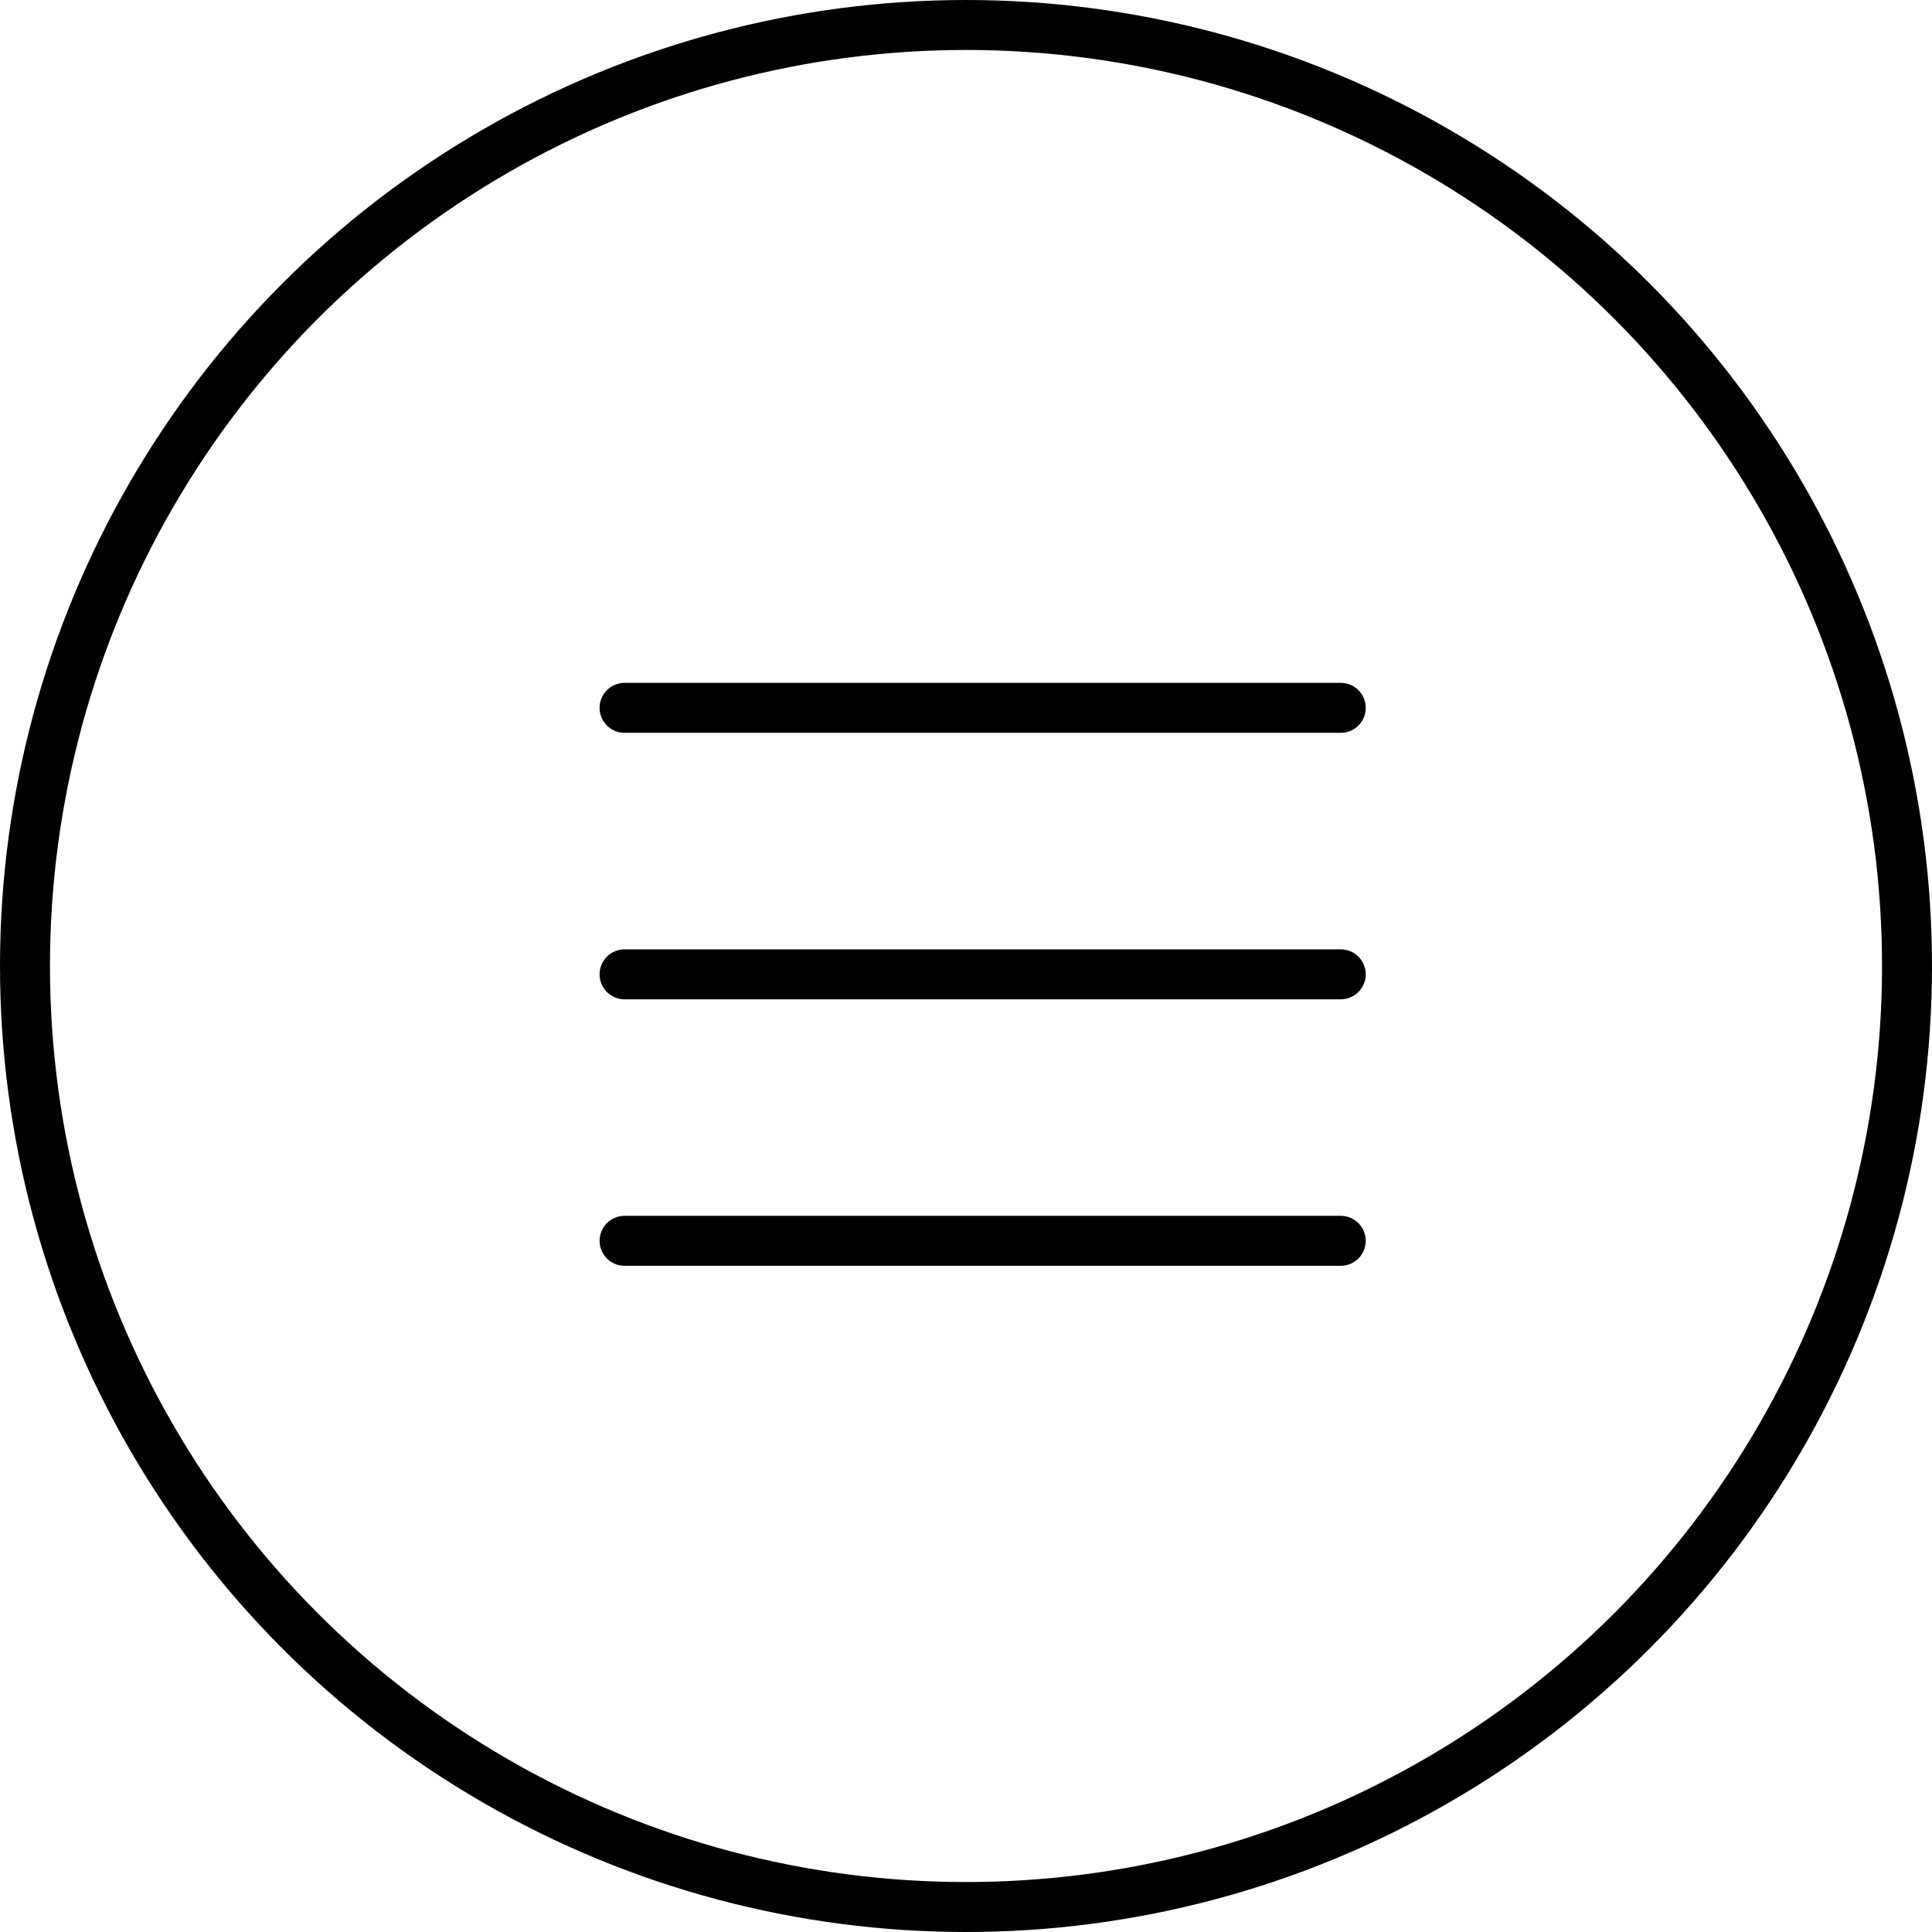 <svg width="58" height="58" viewBox="0 0 58 58" fill="none" xmlns="http://www.w3.org/2000/svg">
<circle cx="29" cy="29" r="28.25" stroke="black" stroke-width="1.5"/>
<line x1="18.75" y1="21.25" x2="40.25" y2="21.25" stroke="black" stroke-width="1.5" stroke-linecap="round"/>
<line x1="18.75" y1="29.25" x2="40.25" y2="29.25" stroke="black" stroke-width="1.5" stroke-linecap="round"/>
<line x1="18.75" y1="37.25" x2="40.25" y2="37.25" stroke="black" stroke-width="1.5" stroke-linecap="round"/>
</svg>
